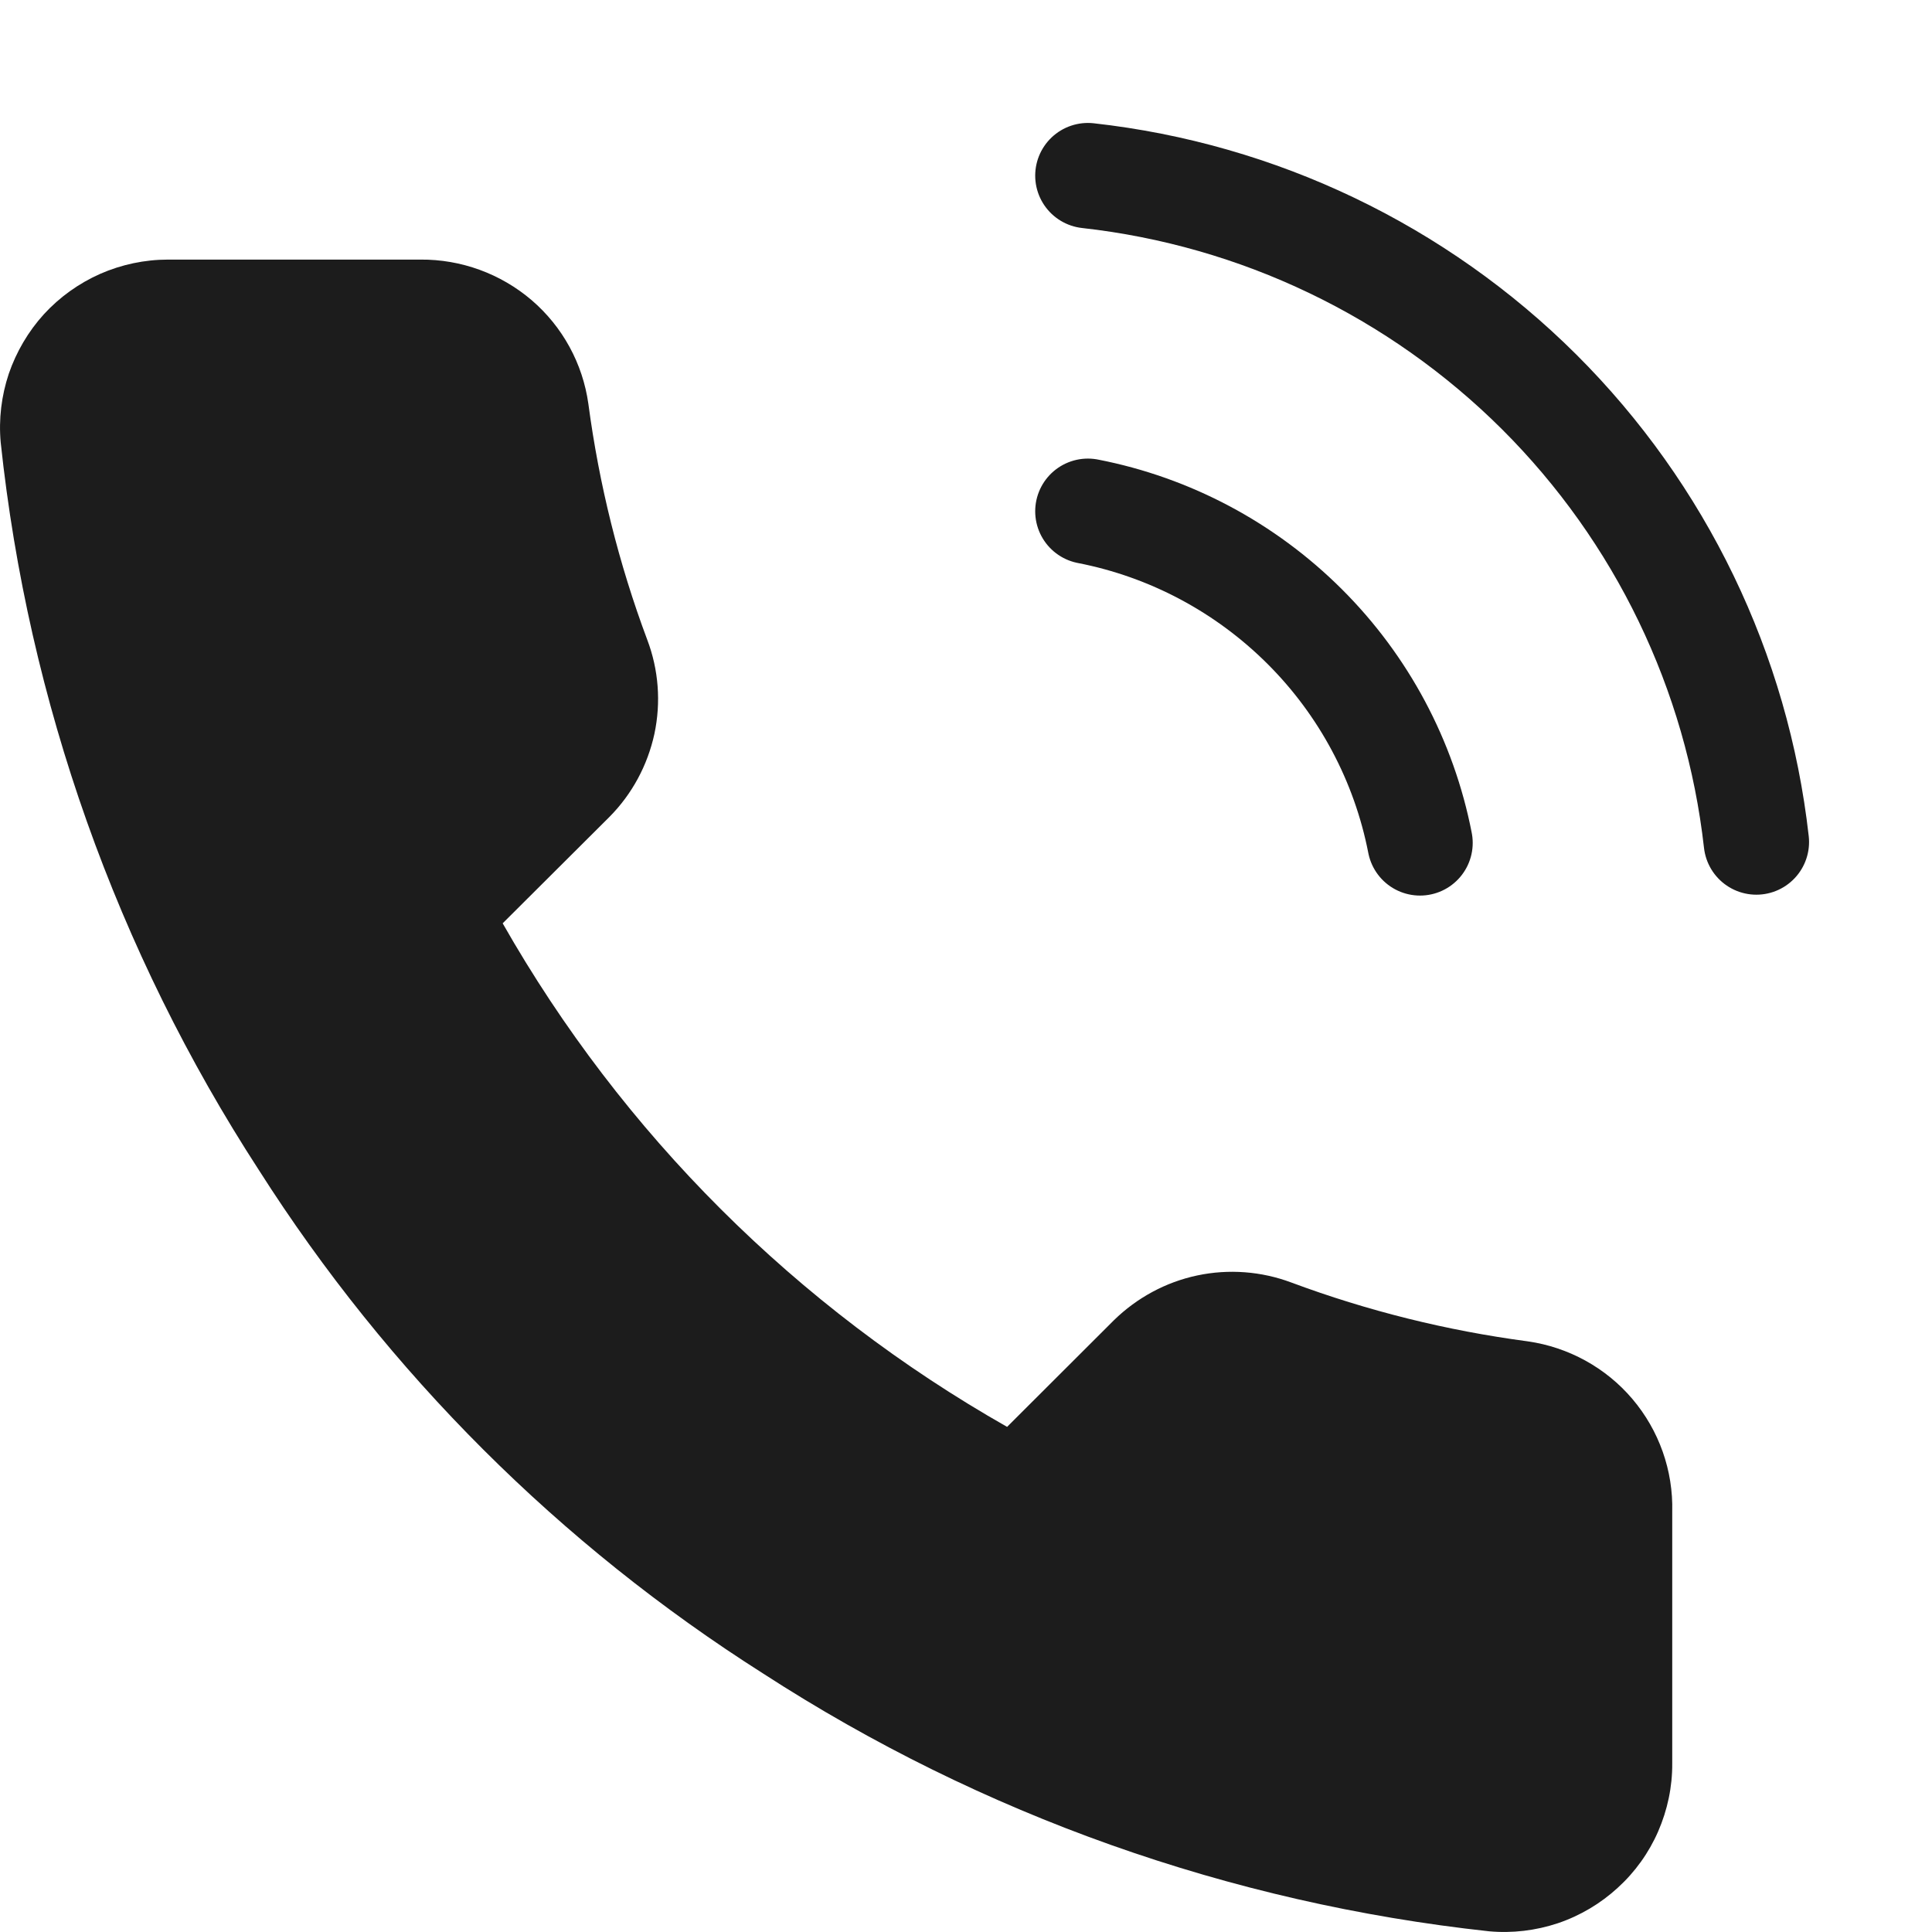 <?xml version="1.0" encoding="UTF-8"?> <svg xmlns="http://www.w3.org/2000/svg" width="11" height="11" viewBox="0 0 11 11" fill="none"> <path d="M6.194 2.911C6.662 3.002 7.091 3.231 7.428 3.567C7.765 3.903 7.994 4.332 8.085 4.799M6.194 1C7.165 1.108 8.071 1.542 8.763 2.231C9.455 2.921 9.891 3.824 10 4.794" stroke="#1C1C1C" stroke-width="0.6" stroke-linecap="round" stroke-linejoin="round"></path> <path d="M9.521 8.607V10.04C9.522 10.173 9.494 10.305 9.441 10.427C9.388 10.549 9.309 10.659 9.211 10.748C9.113 10.838 8.997 10.907 8.87 10.95C8.744 10.992 8.61 11.008 8.478 10.996C7.004 10.836 5.589 10.334 4.346 9.529C3.189 8.795 2.209 7.817 1.474 6.662C0.665 5.416 0.161 3.996 0.004 2.519C-0.008 2.387 0.008 2.254 0.05 2.128C0.093 2.003 0.161 1.887 0.25 1.789C0.34 1.691 0.449 1.613 0.571 1.559C0.692 1.506 0.824 1.478 0.957 1.478H2.393C2.625 1.476 2.85 1.558 3.027 1.709C3.203 1.86 3.318 2.07 3.35 2.3C3.411 2.758 3.523 3.209 3.685 3.642C3.75 3.813 3.764 3.999 3.726 4.178C3.687 4.357 3.599 4.521 3.47 4.651L2.862 5.257C3.543 6.454 4.536 7.444 5.734 8.124L6.342 7.517C6.473 7.389 6.637 7.3 6.816 7.262C6.995 7.224 7.181 7.238 7.352 7.302C7.787 7.464 8.238 7.576 8.698 7.637C8.93 7.67 9.143 7.787 9.294 7.965C9.446 8.144 9.527 8.373 9.521 8.607Z" fill="#1C1C1C"></path> </svg> 